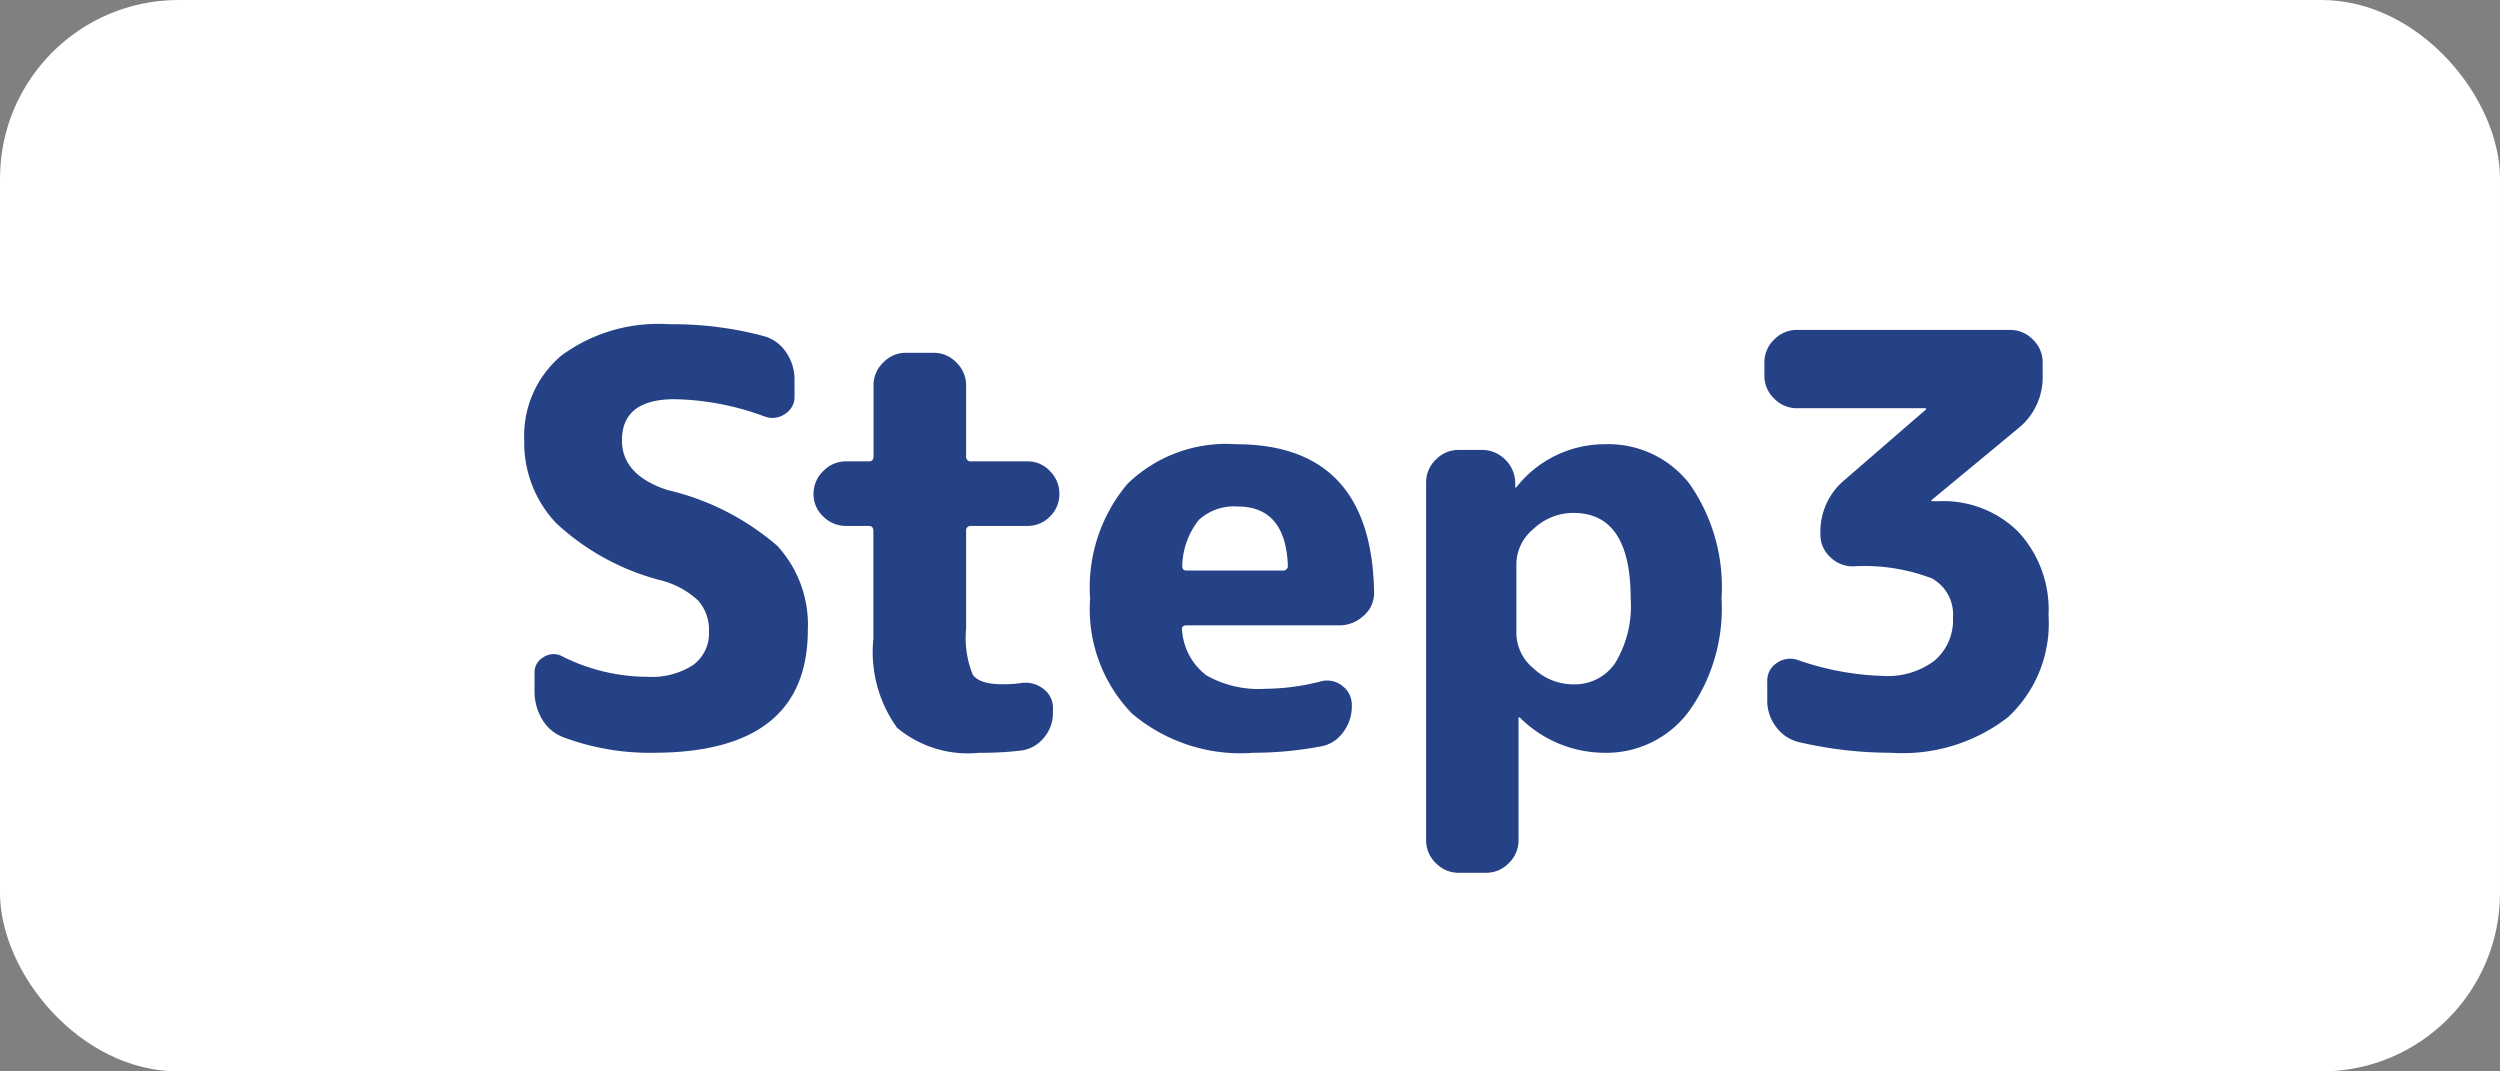<svg xmlns="http://www.w3.org/2000/svg" width="70" height="30" viewBox="0 0 70 30">
  <rect x="0" y="0" width="70" height="30" fill="#808080" stroke="none"/>
  <g id="title_step3" transform="translate(-338.323 -4995.367)">
    <rect id="長方形_35" data-name="長方形 35" width="70" height="30" rx="5" transform="translate(338.323 4995.367)" fill="#fff"/>
    <path id="パス_302" data-name="パス 302" d="M4.624-4.672A6.788,6.788,0,0,1,1.712-6.264a3.27,3.27,0,0,1-.9-2.328,2.927,2.927,0,0,1,1.048-2.376,4.573,4.573,0,0,1,3-.872,9.9,9.9,0,0,1,2.672.336,1.1,1.1,0,0,1,.616.456,1.33,1.33,0,0,1,.232.76v.464a.558.558,0,0,1-.272.5.616.616,0,0,1-.576.064,7.592,7.592,0,0,0-2.512-.48q-1.472,0-1.472,1.152,0,.976,1.28,1.392A7.186,7.186,0,0,1,7.9-5.632,3.263,3.263,0,0,1,8.752-3.28Q8.752.16,4.416.16a6.886,6.886,0,0,1-2.5-.432,1.157,1.157,0,0,1-.6-.5A1.511,1.511,0,0,1,1.1-1.568V-2.08a.483.483,0,0,1,.256-.44.5.5,0,0,1,.512-.024,5.336,5.336,0,0,0,2.384.576A2.135,2.135,0,0,0,5.544-2.3a1.1,1.1,0,0,0,.44-.936,1.238,1.238,0,0,0-.3-.864A2.41,2.41,0,0,0,4.624-4.672Zm5.2-1.52a.889.889,0,0,1-.64-.264.85.85,0,0,1-.272-.632.876.876,0,0,1,.272-.64A.876.876,0,0,1,9.824-8h.64q.128,0,.128-.144v-1.984a.876.876,0,0,1,.272-.64.876.876,0,0,1,.64-.272h.768a.876.876,0,0,1,.64.272.876.876,0,0,1,.272.64v1.984A.127.127,0,0,0,13.328-8H14.9a.85.85,0,0,1,.632.272.889.889,0,0,1,.264.64.862.862,0,0,1-.264.632.862.862,0,0,1-.632.264H13.328a.127.127,0,0,0-.144.144v2.736a2.741,2.741,0,0,0,.184,1.28q.184.272.824.272a3.385,3.385,0,0,0,.528-.032.808.808,0,0,1,.624.16.653.653,0,0,1,.272.544V-.96a1.06,1.06,0,0,1-.256.7A.98.98,0,0,1,14.7.1,9.113,9.113,0,0,1,13.552.16a3.094,3.094,0,0,1-2.3-.7,3.633,3.633,0,0,1-.664-2.5V-6.048q0-.144-.128-.144Zm10.96-.544A1.457,1.457,0,0,0,19.7-6.36a2.15,2.15,0,0,0-.464,1.288q0,.128.112.128h2.7a.127.127,0,0,0,.144-.144Q22.128-6.736,20.784-6.736Zm.4,6.9a4.713,4.713,0,0,1-3.352-1.1A4.2,4.2,0,0,1,16.656-4.16,4.5,4.5,0,0,1,17.7-7.368,3.967,3.967,0,0,1,20.736-8.48q3.808,0,3.872,4.16a.835.835,0,0,1-.3.648.992.992,0,0,1-.68.264H19.36q-.16,0-.128.144a1.73,1.73,0,0,0,.68,1.256,2.96,2.96,0,0,0,1.656.376A6.421,6.421,0,0,0,23.12-1.84a.671.671,0,0,1,.6.128.66.66,0,0,1,.264.544v.032a1.179,1.179,0,0,1-.248.728.971.971,0,0,1-.632.392A10.284,10.284,0,0,1,21.184.16Zm7.408-5.312v1.984a1.291,1.291,0,0,0,.488.968,1.614,1.614,0,0,0,1.112.44,1.366,1.366,0,0,0,1.168-.6,3.079,3.079,0,0,0,.432-1.8q0-2.4-1.6-2.4a1.614,1.614,0,0,0-1.112.44A1.291,1.291,0,0,0,28.592-5.152ZM26.976,3.52a.876.876,0,0,1-.64-.272.876.876,0,0,1-.272-.64V-7.408a.876.876,0,0,1,.272-.64.876.876,0,0,1,.64-.272h.64a.908.908,0,0,1,.656.264.925.925,0,0,1,.288.648v.128a.014.014,0,0,0,.016.016l.032-.032A3.15,3.15,0,0,1,31.072-8.48a2.877,2.877,0,0,1,2.376,1.12,5.046,5.046,0,0,1,.888,3.2,4.945,4.945,0,0,1-.92,3.168A2.872,2.872,0,0,1,31.072.16,3.366,3.366,0,0,1,28.7-.816a.046.046,0,0,0-.032-.016.014.014,0,0,0-.016.016V2.608a.876.876,0,0,1-.272.64.876.876,0,0,1-.64.272ZM36.448-9.488a.876.876,0,0,1-.64-.272.876.876,0,0,1-.272-.64v-.368a.876.876,0,0,1,.272-.64.876.876,0,0,1,.64-.272h5.968a.876.876,0,0,1,.64.272.876.876,0,0,1,.272.64v.368a1.834,1.834,0,0,1-.7,1.488l-2.416,2V-6.9a.014.014,0,0,0,.016.016h.192a2.971,2.971,0,0,1,2.232.864,3.208,3.208,0,0,1,.84,2.336A3.578,3.578,0,0,1,42.352-.832,4.815,4.815,0,0,1,39.088.16a11.455,11.455,0,0,1-2.592-.3,1.112,1.112,0,0,1-.632-.424,1.2,1.2,0,0,1-.248-.744v-.544a.582.582,0,0,1,.264-.5.647.647,0,0,1,.584-.088,7.917,7.917,0,0,0,2.4.448,2.169,2.169,0,0,0,1.44-.432,1.485,1.485,0,0,0,.512-1.2,1.149,1.149,0,0,0-.592-1.1,5.292,5.292,0,0,0-2.208-.336.889.889,0,0,1-.64-.264.85.85,0,0,1-.272-.632V-6a1.881,1.881,0,0,1,.688-1.488l2.272-1.968v-.016a.014.014,0,0,0-.016-.016Z" transform="translate(352.19 5016.285)" fill="#254287"/>
  </g>
</svg>
